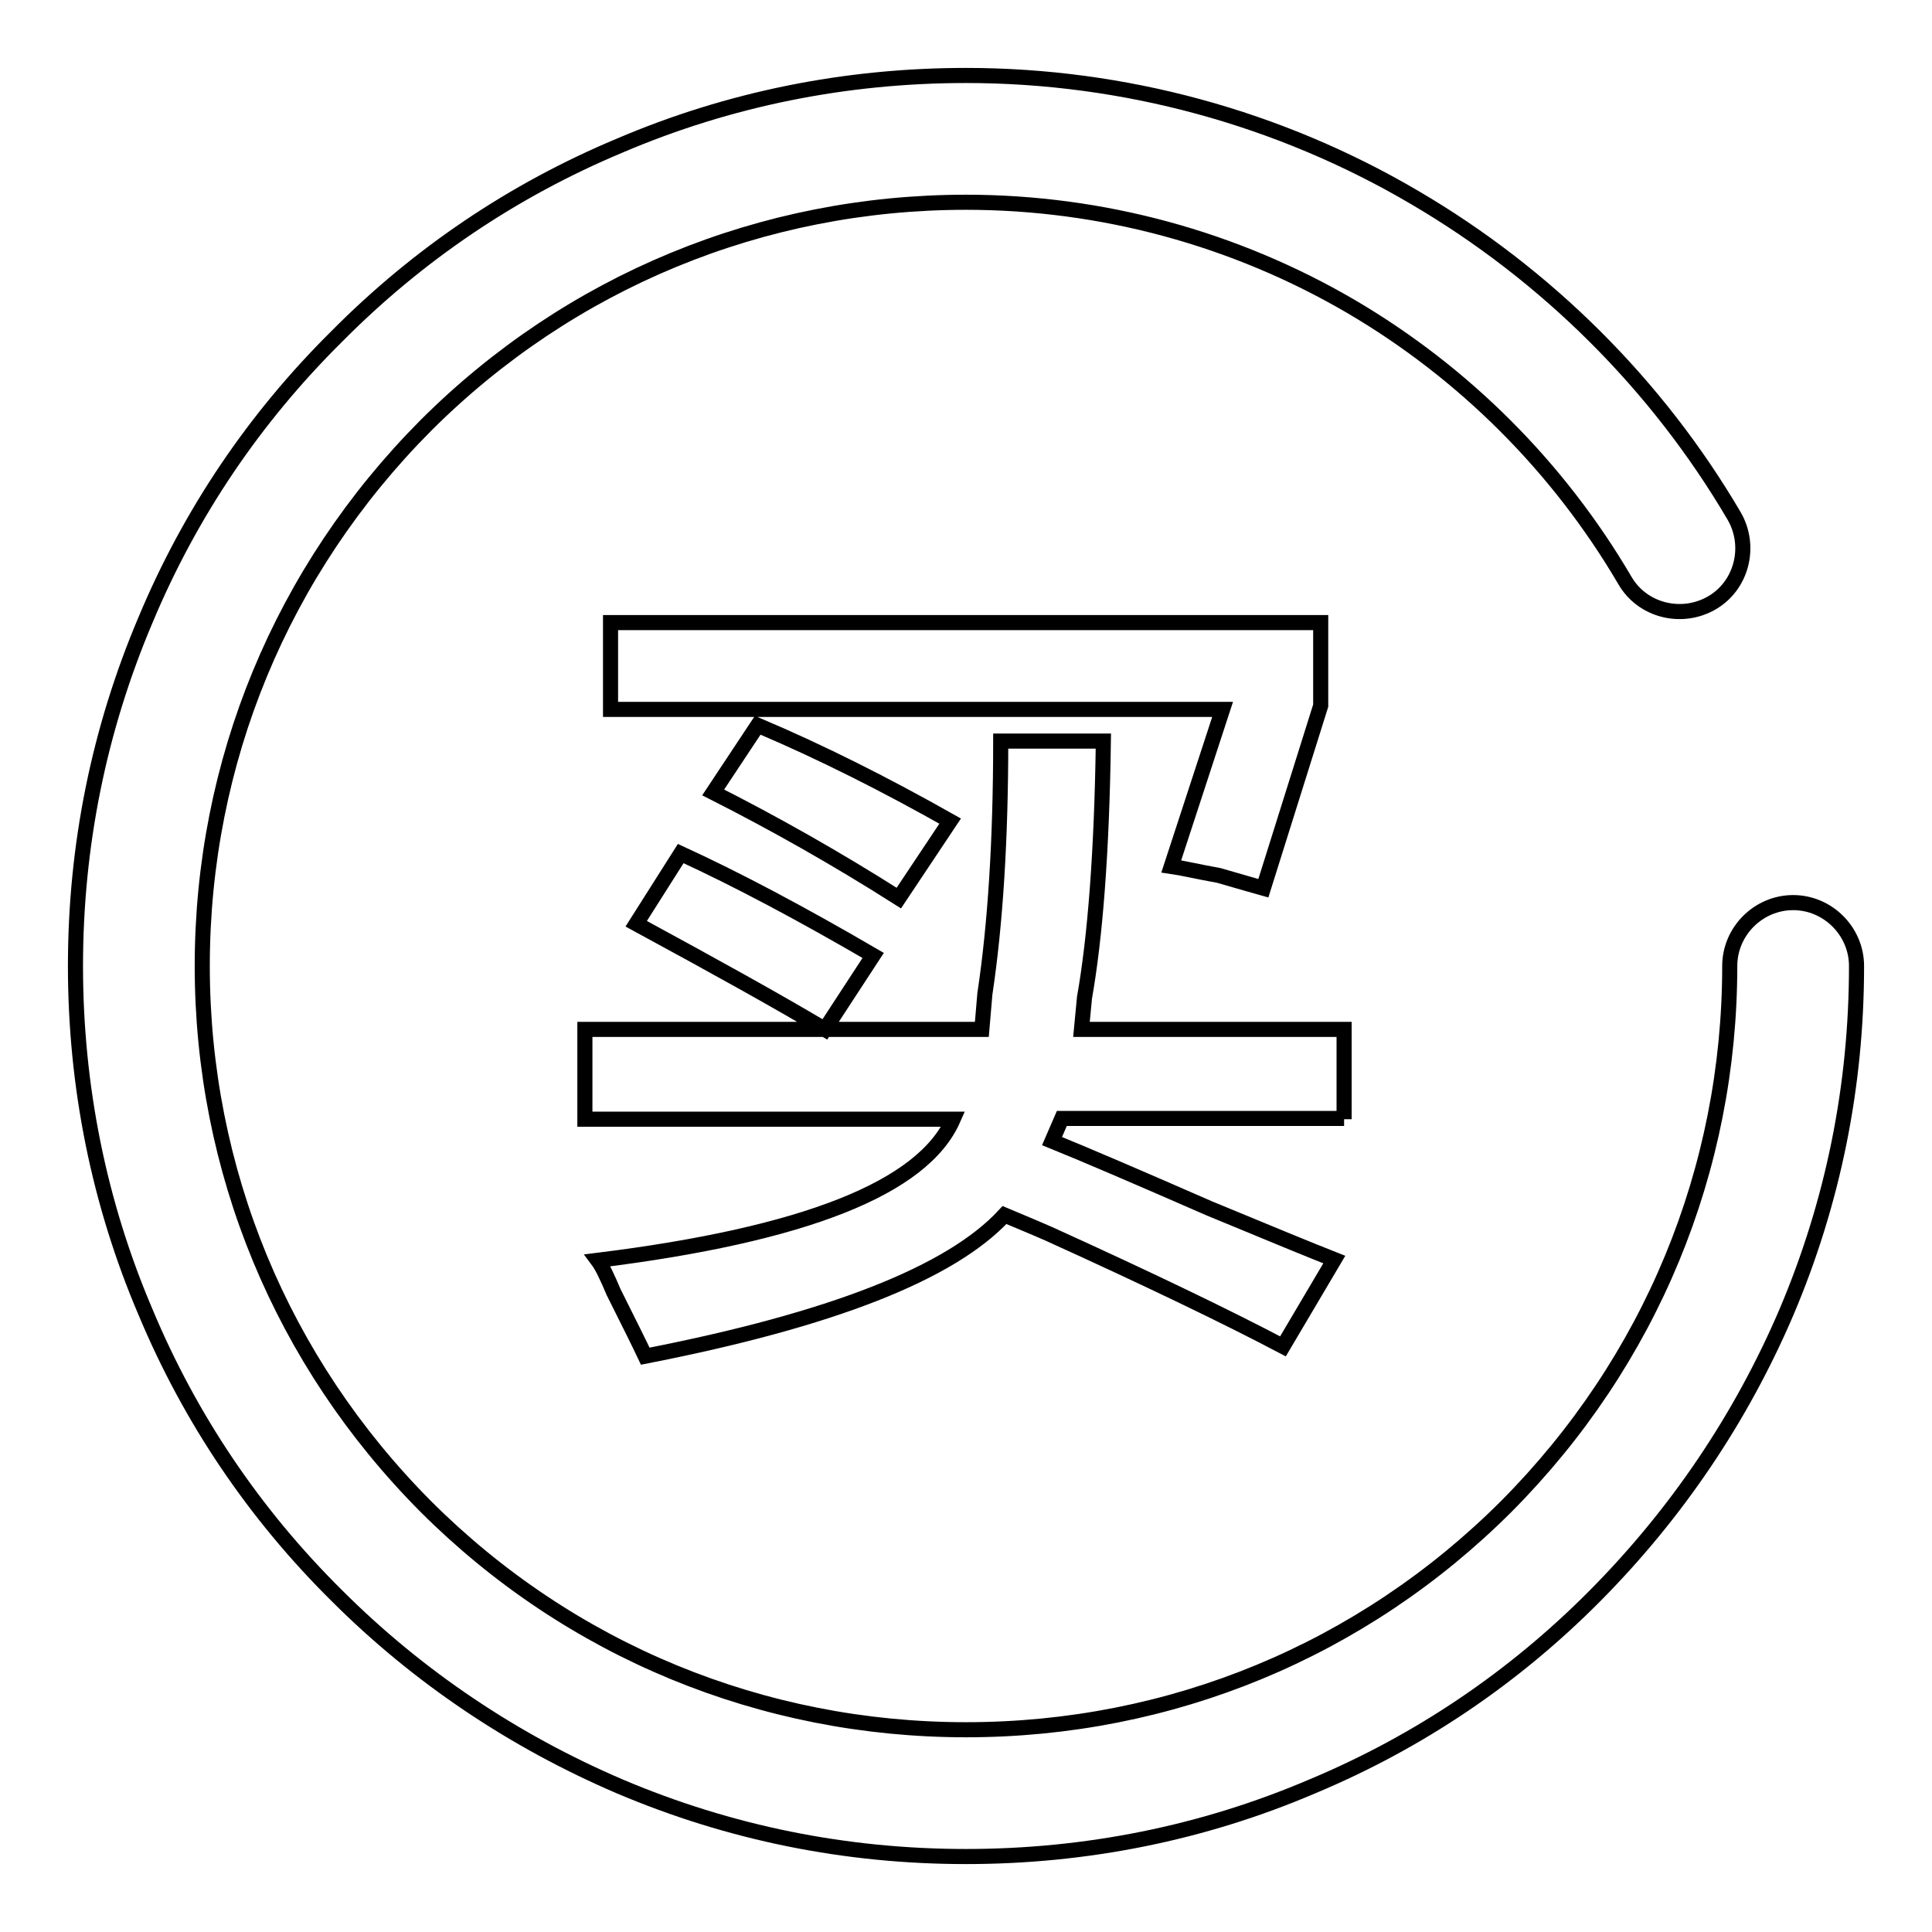<?xml version="1.0" encoding="utf-8"?>
<!-- Svg Vector Icons : http://www.onlinewebfonts.com/icon -->
<!DOCTYPE svg PUBLIC "-//W3C//DTD SVG 1.1//EN" "http://www.w3.org/Graphics/SVG/1.1/DTD/svg11.dtd">
<svg version="1.1" xmlns="http://www.w3.org/2000/svg" xmlns:xlink="http://www.w3.org/1999/xlink" x="0px" y="0px" viewBox="0 0 256 256" enable-background="new 0 0 256 256" xml:space="preserve">
<g> <path stroke-width="2" fill-opacity="0" stroke="#000000"  d="M178.1,148.3v-11.9h-34.8l0.4-4.2c1.4-7.9,2.3-19.2,2.5-34h-13.6c0,13-0.7,24.2-2.1,33.5l-0.4,4.7h-20.8 H77.5v11.9h48.8c-4,9.1-19.7,15.3-47.1,18.7c0.6,0.8,1.3,2.3,2.1,4.2c2,4,3.4,6.8,4.2,8.5c24.6-4.8,40.5-11,47.6-18.7 c1.4,0.6,3.4,1.4,5.9,2.5c13,5.9,23.4,10.9,31,14.9l6.8-11.5c-2.8-1.1-8.4-3.4-16.6-6.8c-9.6-4.2-16.6-7.2-20.8-8.9l1.3-3H178.1z  M90.2,113.1l-5.9,9.3c10.5,5.7,18.8,10.3,25,14l6.4-9.8C106.1,121,97.6,116.5,90.2,113.1z M161.5,116c2.8,0.8,4.8,1.4,5.9,1.7 l7.6-24.2v-11H80.9v11.5H162l-6.8,20.8C156.6,115,158.7,115.5,161.5,116z M119.1,119l6.8-10.2c-8.5-4.8-17-9.1-25.5-12.7l-5.9,8.9 C102.4,109,110.6,113.6,119.1,119z M237.6,119.6c-4.6,0-8.4,3.8-8.4,8.4c0,27-10.5,52.4-29.6,71.6c-19.1,19.1-44.5,29.6-71.6,29.6 c-27,0-52.5-10.5-71.6-29.6C37.3,180.4,26.8,155,26.8,128c0-27,10.5-52.4,29.6-71.6C75.5,37.3,101,26.8,128,26.8 c18,0,35.6,4.8,51,13.8c15,8.8,27.5,21.3,36.3,36.3c2.3,4,7.5,5.3,11.5,3c4-2.3,5.3-7.5,3-11.5c-10.2-17.4-24.9-32-42.3-42.2 C169.5,15.6,148.9,10,128,10c-15.9,0-31.4,3.1-45.9,9.3C68,25.2,55.4,33.7,44.6,44.6C33.7,55.4,25.2,68,19.3,82.1 c-6.2,14.6-9.3,30-9.3,45.9s3.1,31.4,9.3,45.9c5.9,14.1,14.4,26.7,25.3,37.5c10.8,10.8,23.5,19.3,37.5,25.3 c14.6,6.2,30,9.3,45.9,9.3c15.9,0,31.4-3.1,45.9-9.3c14.1-5.9,26.7-14.4,37.5-25.3s19.3-23.5,25.3-37.5c6.2-14.6,9.3-30,9.3-45.9 C246,123.4,242.2,119.6,237.6,119.6z"/></g>
</svg>